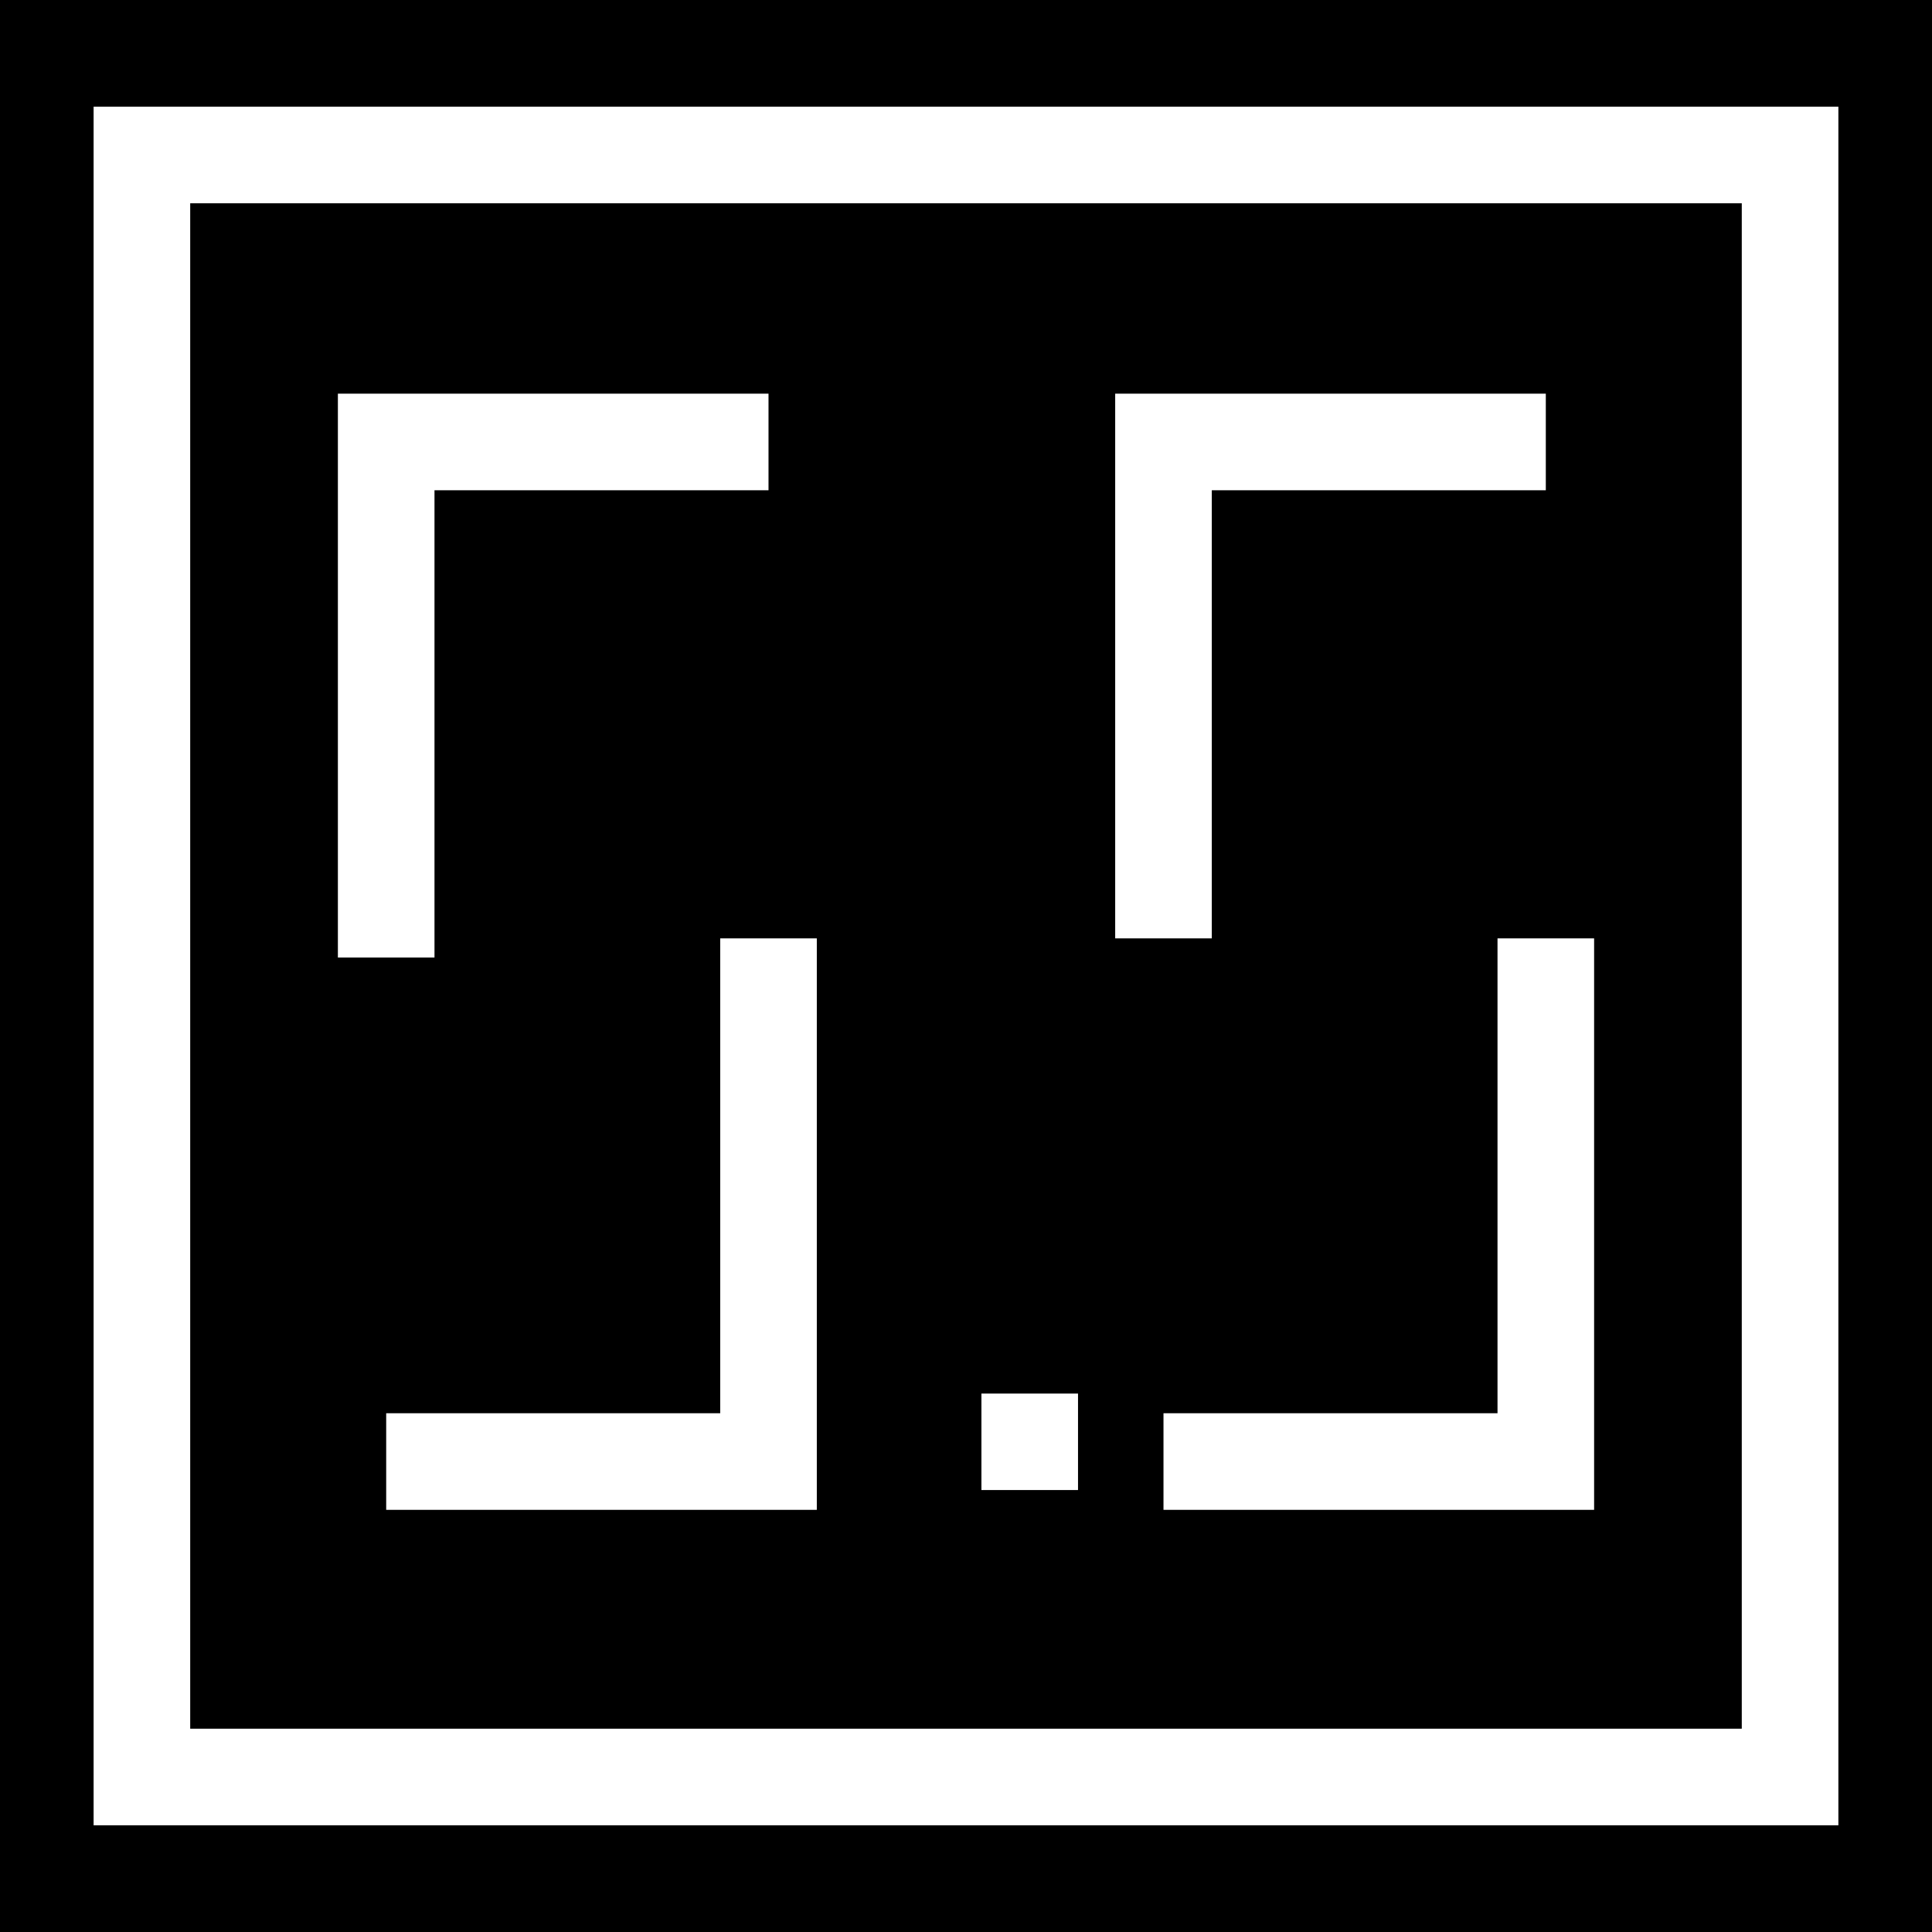 <svg xmlns="http://www.w3.org/2000/svg" viewBox="0 0 1000 1000"><defs><style>      .st0 {        fill: none;        stroke: #fff;        stroke-miterlimit: 10;        stroke-width: 50px;      }    </style></defs><g id="Layer_1"><rect width="1000" height="1000"></rect></g><g id="Layer_3"><g><polyline class="st0" points="199.89 495.62 199.89 228.76 397.78 228.76"></polyline><polyline class="st0" points="397.78 485.7 397.78 756.49 199.89 756.49"></polyline><polyline class="st0" points="602.22 485.7 602.22 228.76 800.11 228.76"></polyline><polyline class="st0" points="800.11 485.7 800.11 756.49 602.22 756.49"></polyline><path class="st0" d="M463.75,755.32"></path><line class="st0" x1="532.98" y1="721.31" x2="532.98" y2="771.24"></line></g></g><g id="Layer_4"><rect class="st0" x="73.45" y="80.22" width="853.09" height="839.55"></rect></g></svg>